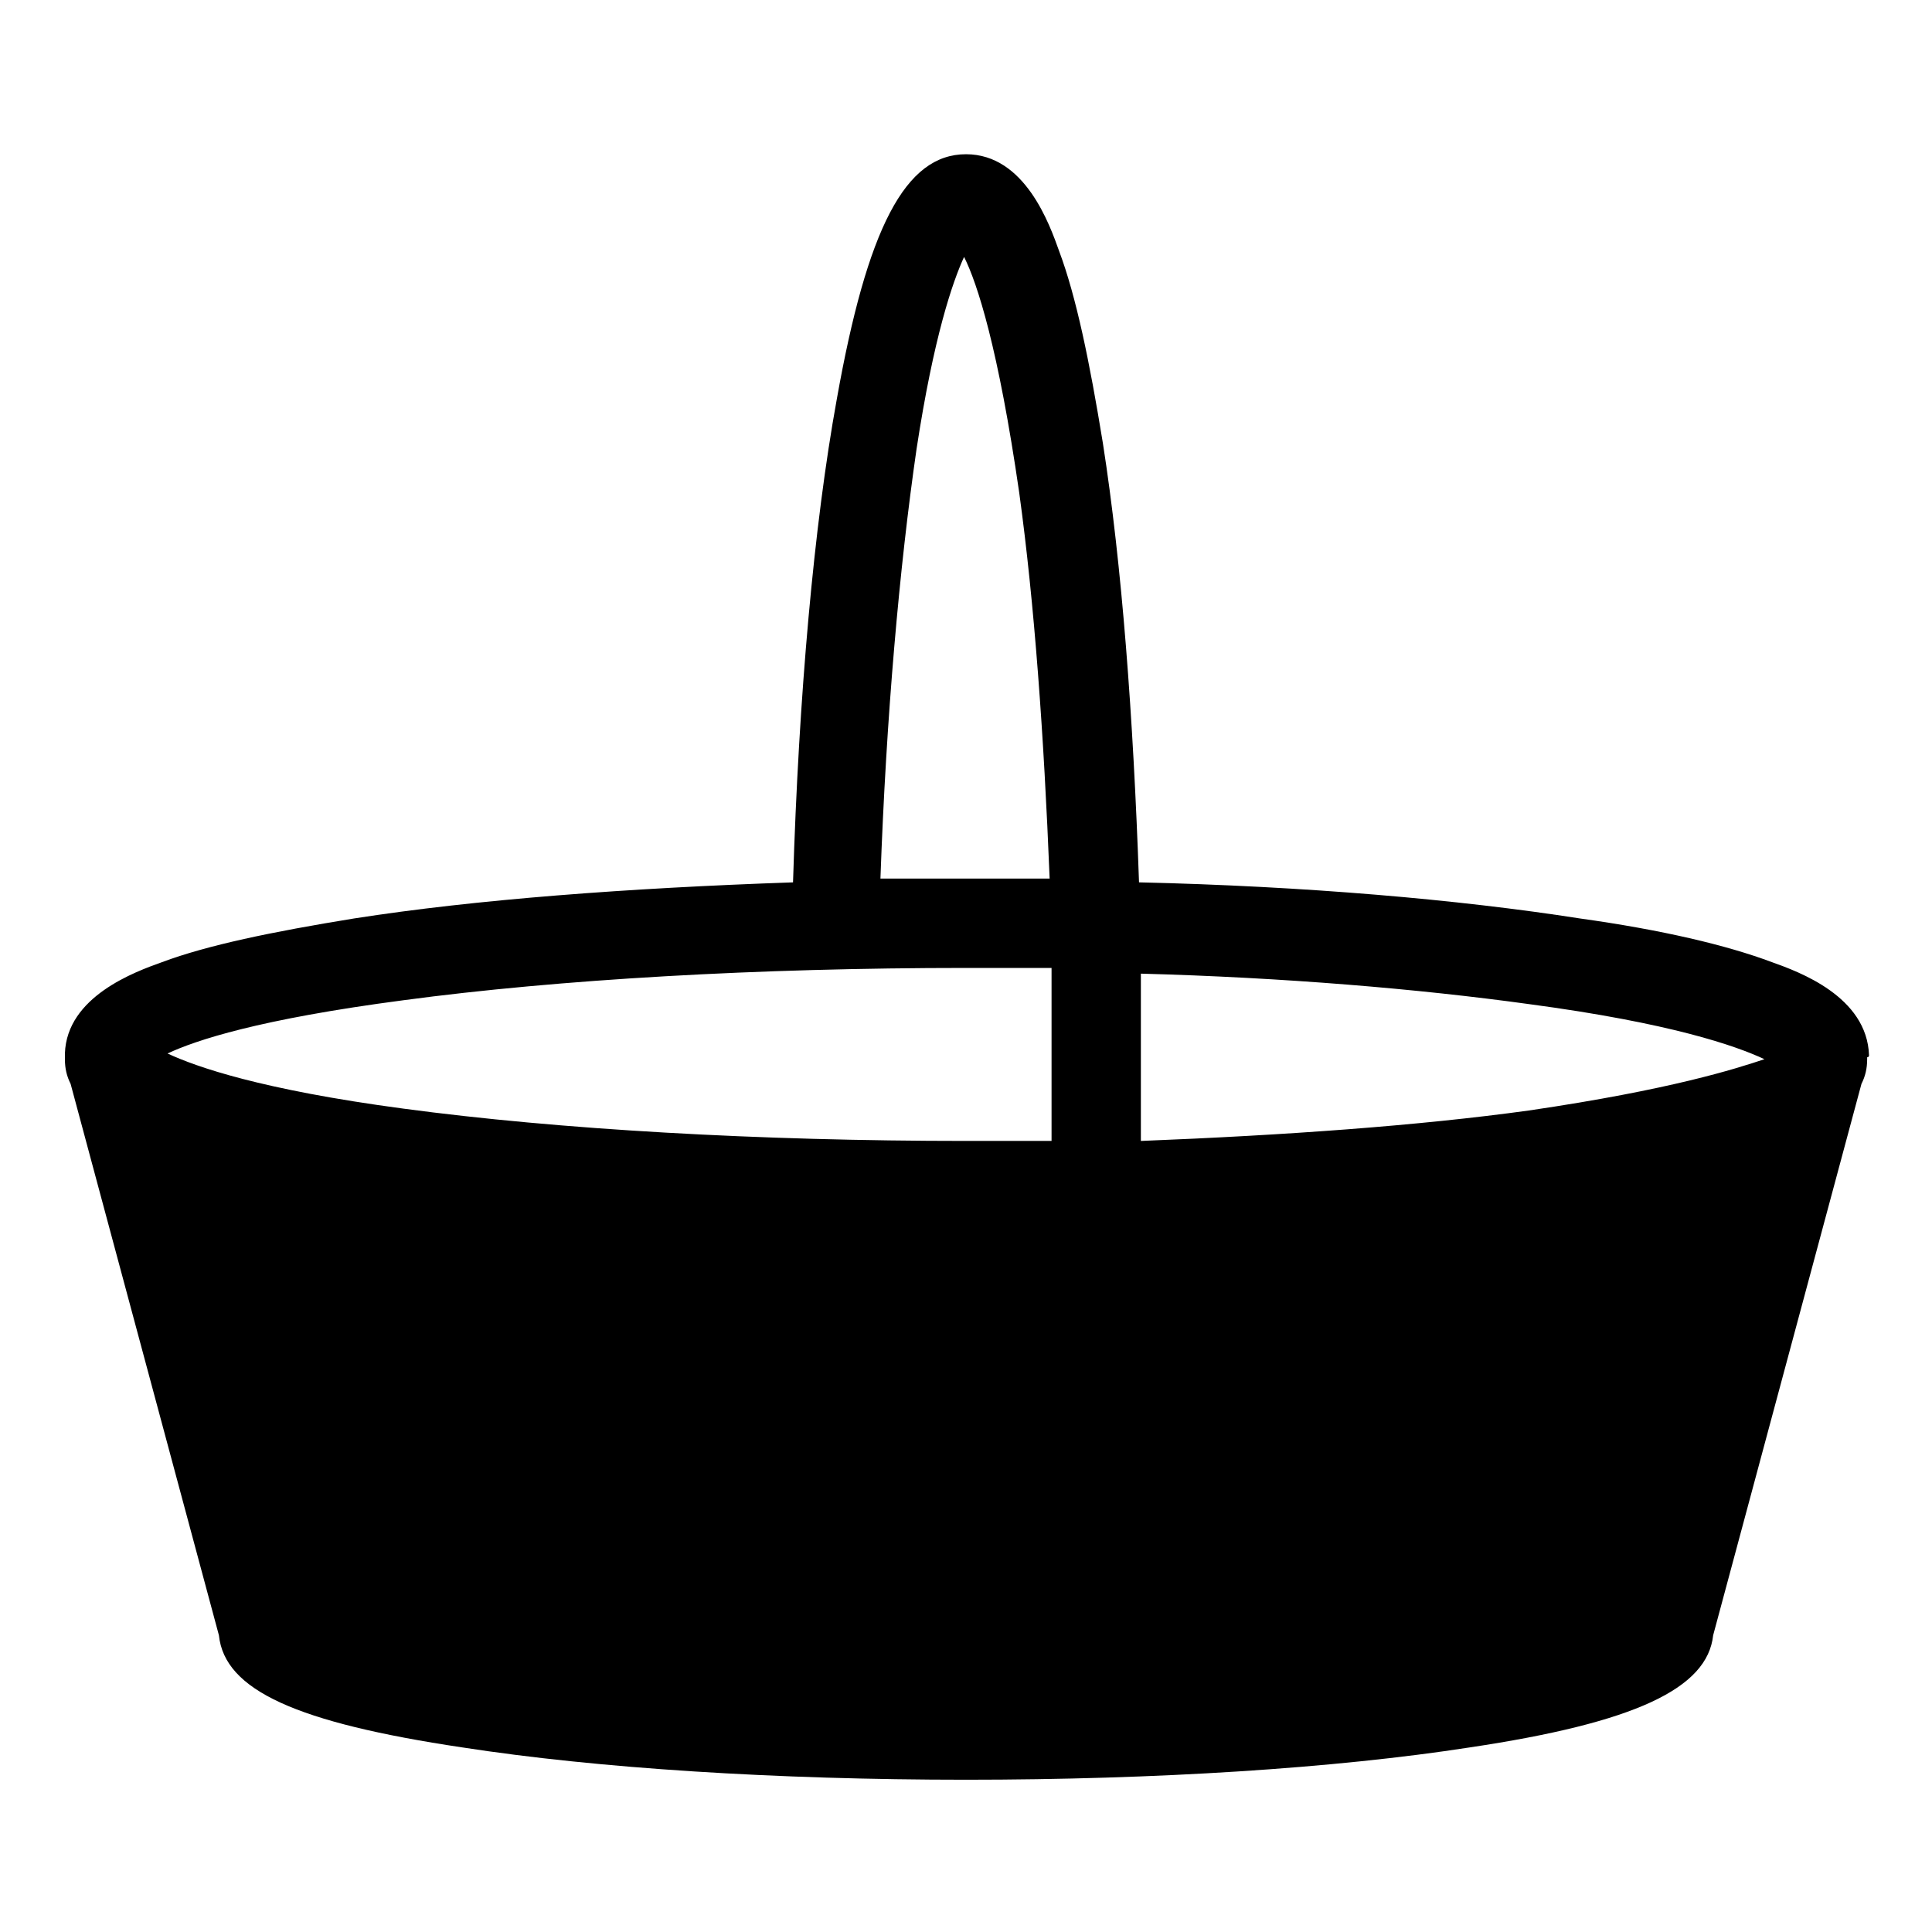 <?xml version="1.0" encoding="UTF-8"?>
<!-- Uploaded to: ICON Repo, www.iconrepo.com, Generator: ICON Repo Mixer Tools -->
<svg fill="#000000" width="800px" height="800px" version="1.1" viewBox="144 144 512 512" xmlns="http://www.w3.org/2000/svg">
 <path d="m639.31 423.68v0c-0.504-15.617-18.641-22.168-25.695-24.688-12.09-4.535-29.223-8.566-50.883-11.586-32.242-5.039-73.051-8.566-116.88-9.574-1.512-43.832-4.535-84.137-9.574-116.38-3.527-21.664-7.055-38.793-11.586-50.883-2.519-7.055-9.07-25.695-24.688-25.695-16.121 0-26.199 19.648-34.258 64.992-6.047 33.25-10.078 78.594-11.586 127.97-43.832 1.512-84.137 4.535-116.38 9.574-21.664 3.527-38.793 7.055-50.883 11.586-7.055 2.519-25.191 9.07-25.695 24.184v0.504 0.504 0.504c0 2.519 0.504 4.535 1.512 6.551l39.297 146.11c1.512 14.609 20.656 23.176 64.488 29.727 35.77 5.543 83.129 8.566 133.51 8.566 50.383 0 97.738-3.023 133.51-8.566 43.832-6.551 62.977-15.617 64.488-29.727l39.297-146.11c1.008-2.016 1.512-4.031 1.512-6.551v-0.504c0.5-0.004 0.5-0.508 0.5-0.508zm-252.41-160.71c4.535-29.727 9.574-44.336 12.594-50.883 3.527 7.055 9.07 24.184 14.609 62.473 4.031 29.223 6.551 64.488 8.062 102.27h-22.168-22.672c1.516-42.824 5.039-82.625 9.574-113.86zm35.773 183.39h-22.672c-54.914 0-107.82-3.023-149.13-8.566-37.785-5.039-54.914-11.082-62.473-14.609 7.559-3.527 24.184-9.07 62.473-14.105 41.312-5.543 94.211-8.566 149.13-8.566h22.672v22.672 23.176zm126.45-8.059c-29.223 4.031-64.488 6.551-102.78 8.062v-22.168-22.168c37.785 1.008 73.555 4.031 102.78 8.062 37.785 5.039 54.914 11.082 62.473 14.609-7.555 2.516-24.688 8.059-62.473 13.602z"/>
</svg>